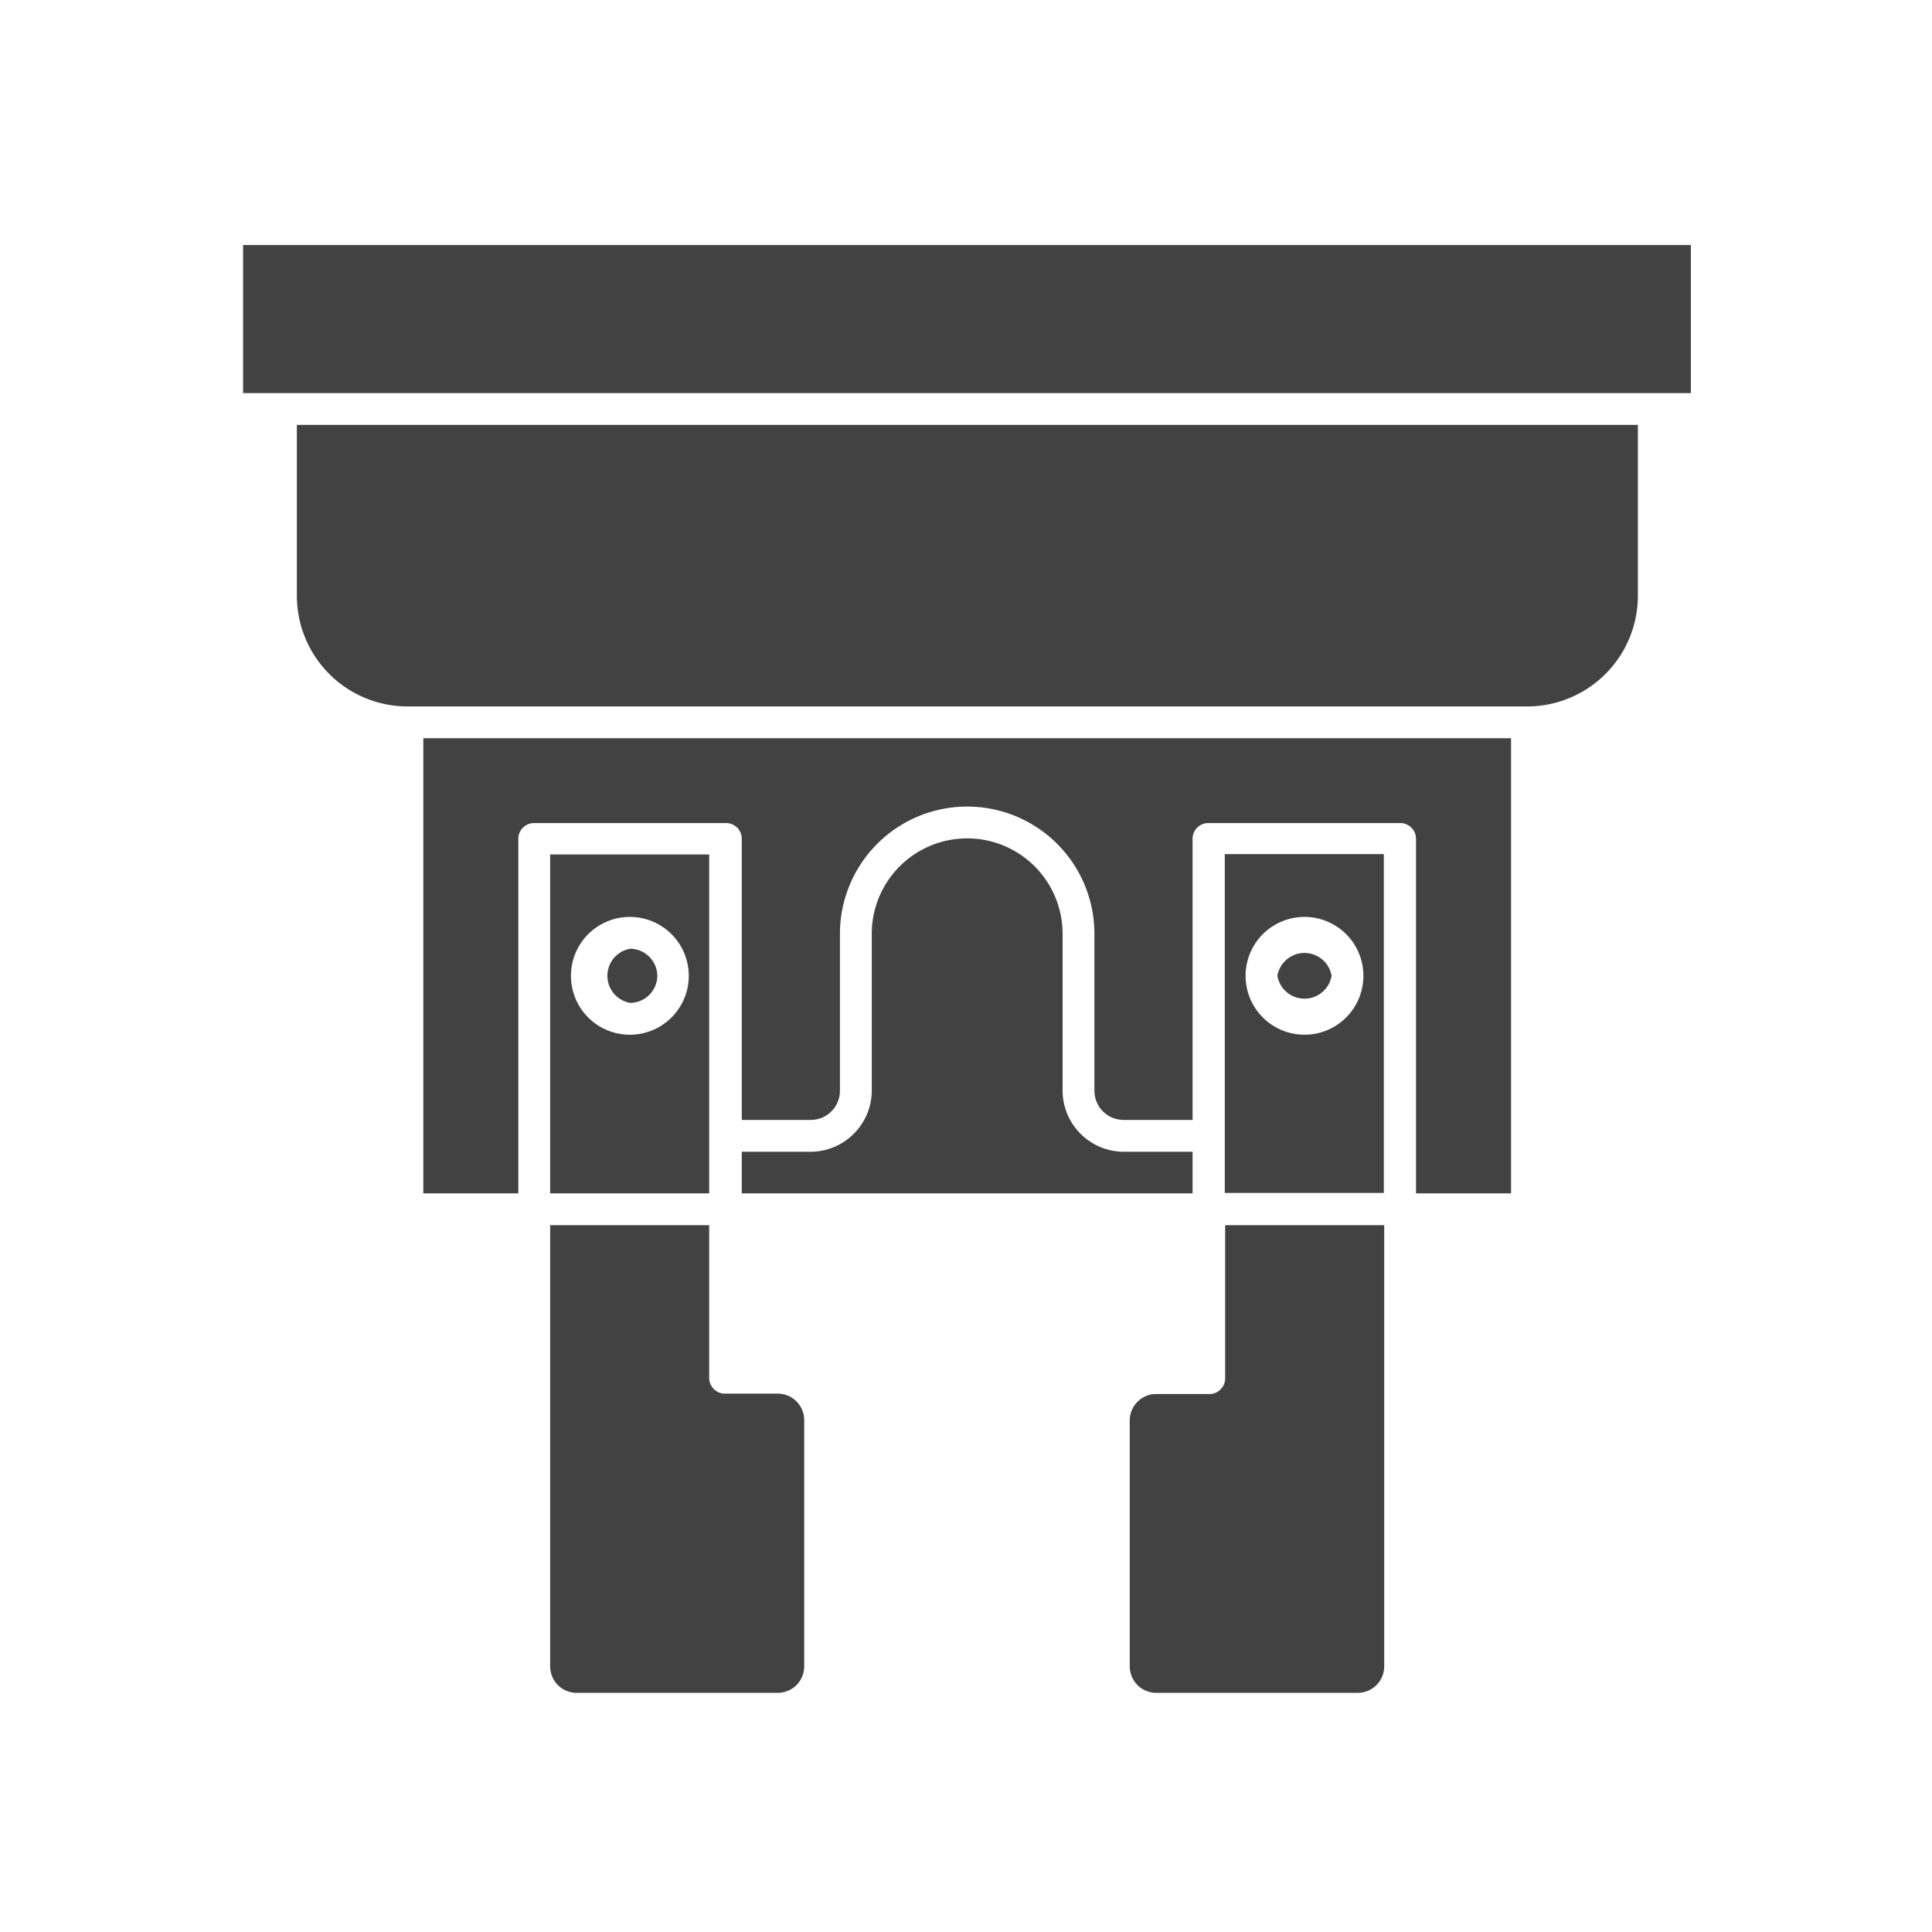 <svg xmlns="http://www.w3.org/2000/svg" xml:space="preserve" style="enable-background:new 0 0 492 492" viewBox="0 0 492 492"><style>.st0{fill-rule:evenodd;clip-rule:evenodd;fill:#424242}</style><g id="Layer_1"><path d="M61.9 62.4h368.7v37.7H61.9zM103.8 179.9h285.1a28.2 28.2 0 0 0 28.2-28.2v-43.5H75.6v43.5a28.2 28.2 0 0 0 28.2 28.2zM311.9 217.6v86.2h40.5v-86.3h-40.5v.1zm20.3 15.9a15 15 0 1 1 0 30 15 15 0 0 1 0-30z" class="st0"/><path d="M325.3 248.5a7 7 0 0 0 13.8 0 7 7 0 0 0-13.8 0z" class="st0"/><path d="M360.6 213.7v90.2h24.2V188h-277v115.9H132v-90.2a4 4 0 0 1 4.1-4.1h48.7a4 4 0 0 1 4.1 4.1v71.5h17.5c4.2 0 7.5-3.3 7.5-7.5v-39.9a32.4 32.4 0 1 1 64.8 0v39.9c0 4.2 3.3 7.5 7.5 7.5h17.5v-71.5a4 4 0 0 1 4.1-4.1h48.7a4 4 0 0 1 4.1 4.1z" class="st0"/><path d="M222 277.7c0 8.6-7 15.6-15.6 15.6h-17.5v10.6h114.8v-10.6h-17.5c-8.6 0-15.6-7-15.6-15.6v-39.9a24.3 24.3 0 0 0-48.6 0v39.9zM160.5 241.6a7 7 0 0 0 0 13.8 7 7 0 0 0 6.9-6.9 7 7 0 0 0-6.9-6.9z" class="st0"/><path d="M140.1 217.6v86.3h40.5v-86.3h-40.5zm35.3 30.9a15 15 0 1 1-30 0 15 15 0 0 1 30 0zM140.1 312v112.3c0 3.8 3 6.8 6.8 6.8H198c3.8 0 6.8-3 6.8-6.8v-62.6c0-3.8-3-6.8-6.8-6.8h-13.3a4 4 0 0 1-4.1-4.1V312h-40.5zM287.7 361.7v62.6c0 3.8 3 6.8 6.8 6.8h51.2c3.8 0 6.8-3 6.8-6.8V312H312v38.9a4 4 0 0 1-4.1 4.1h-13.3c-3.8-.1-6.9 3-6.9 6.7z" class="st0"/></g></svg>